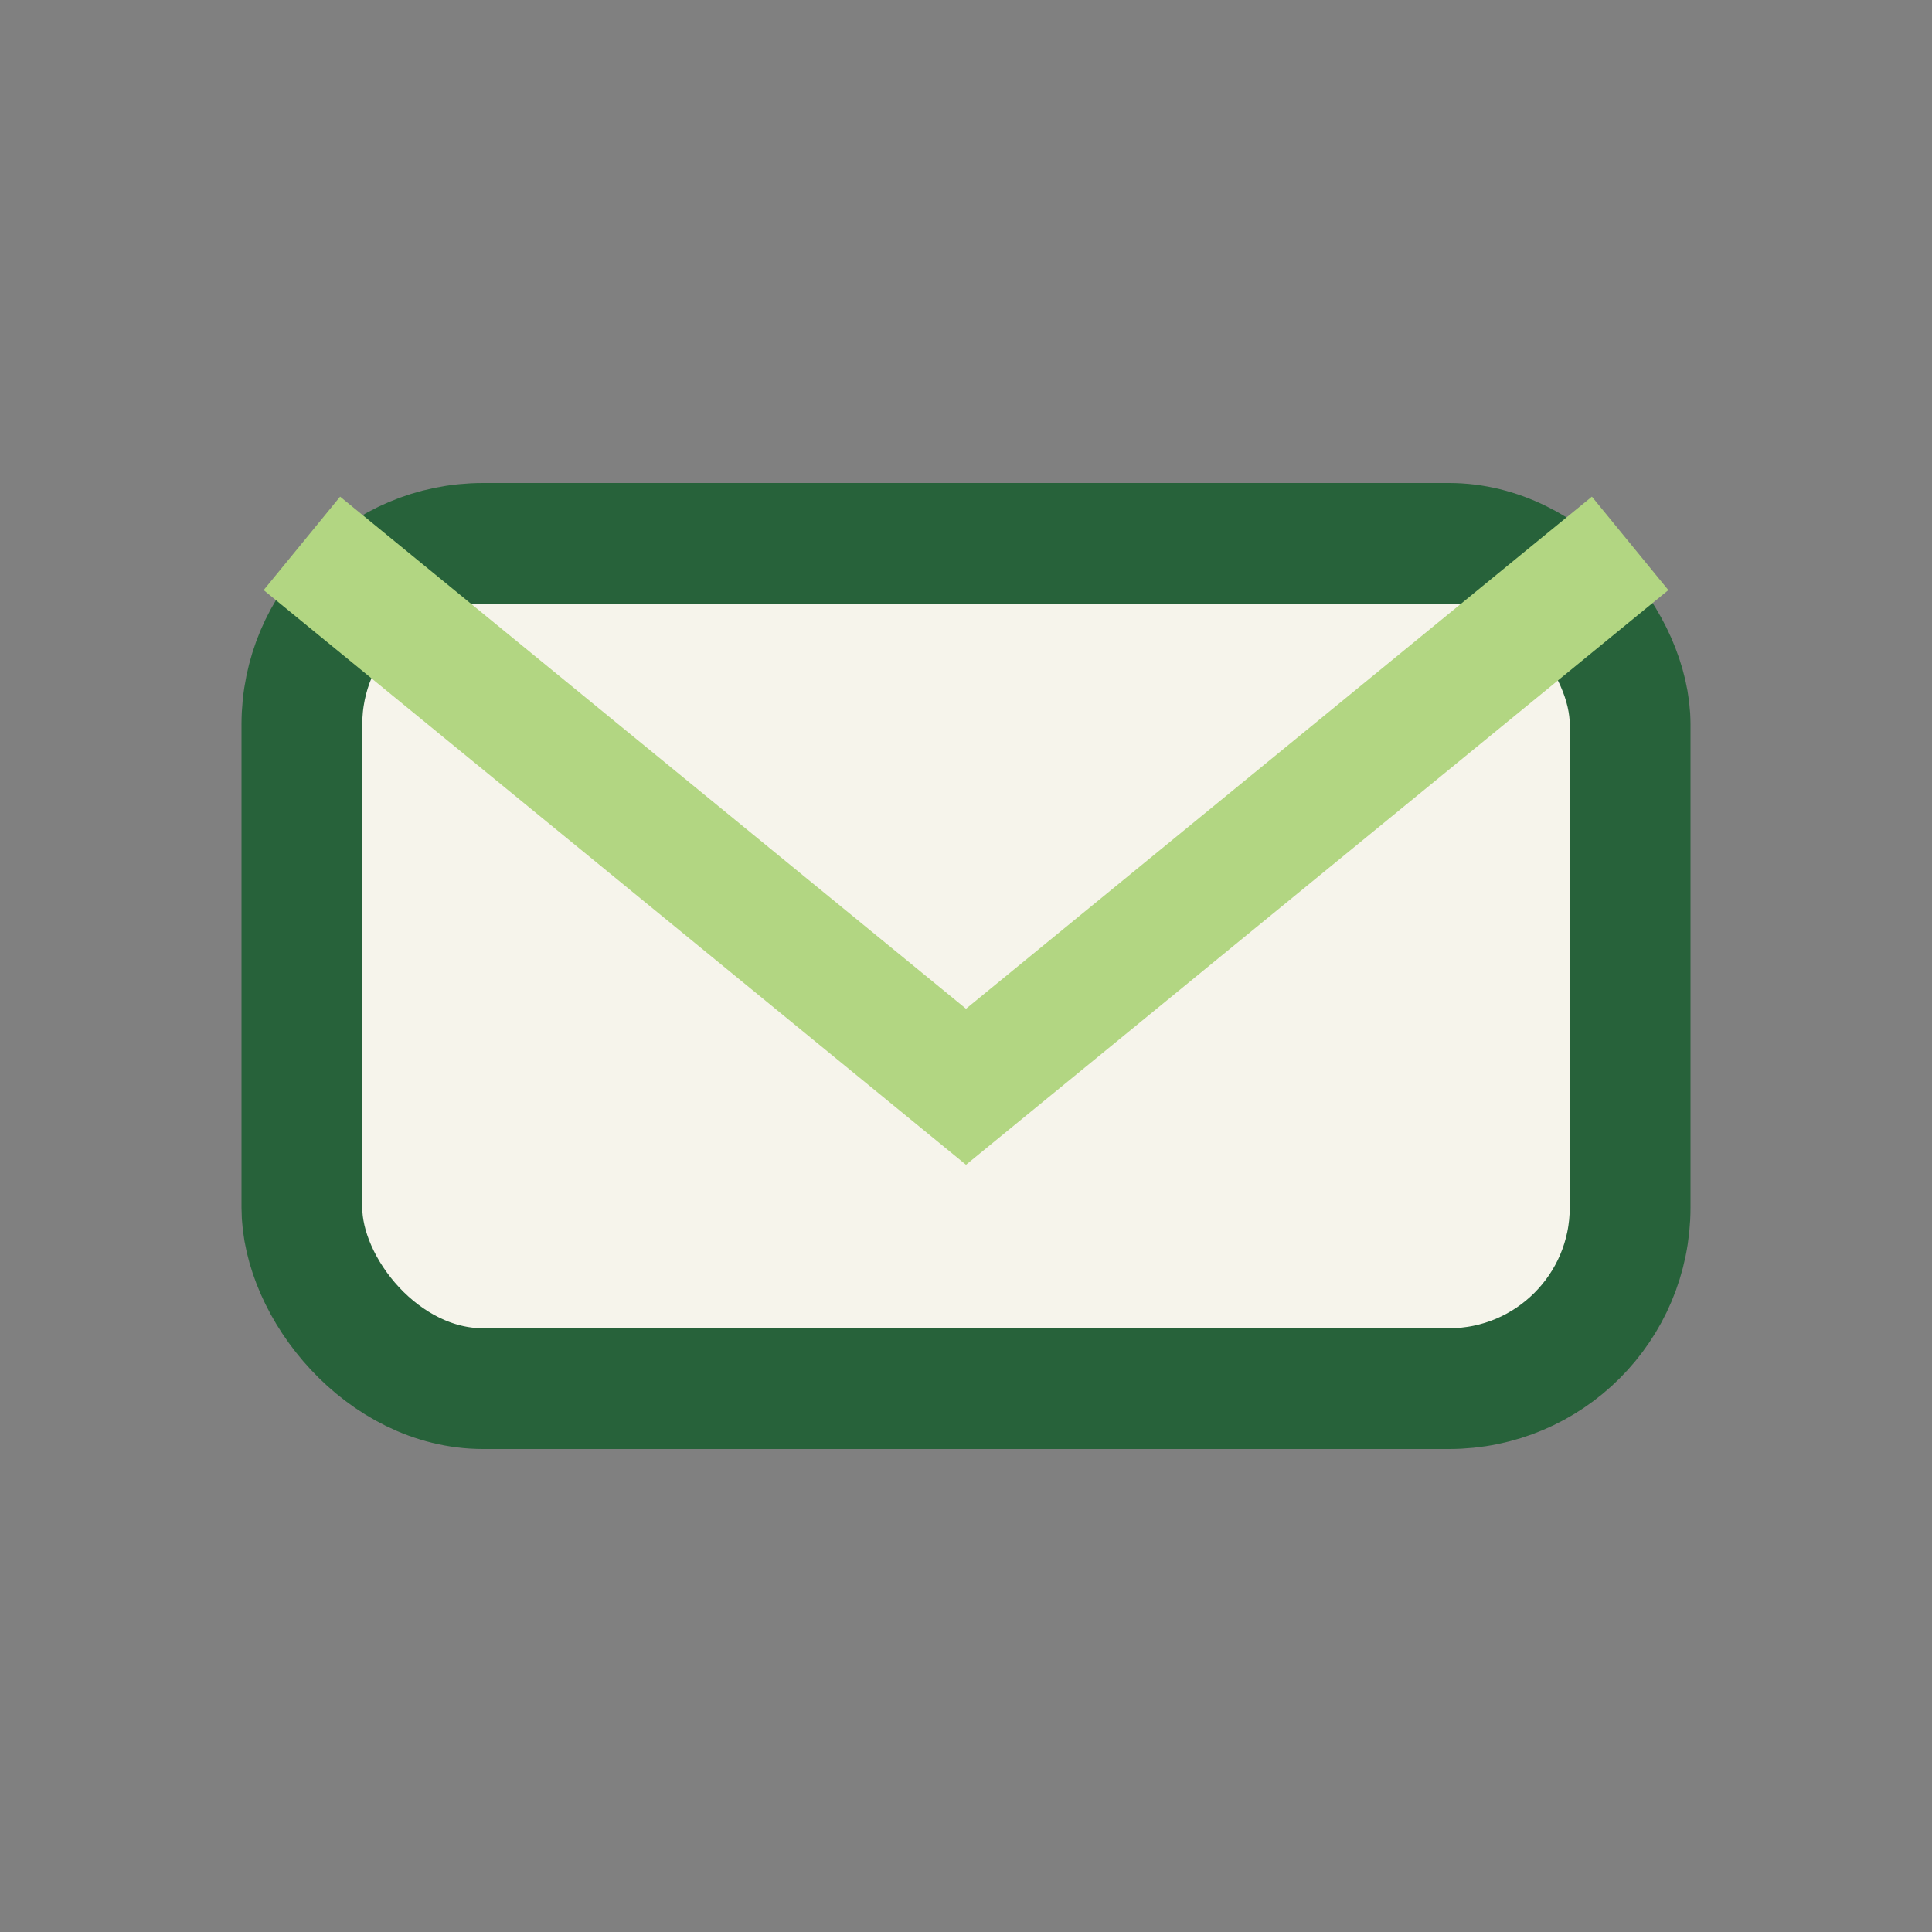 <?xml version="1.0" encoding="UTF-8"?>
<svg xmlns="http://www.w3.org/2000/svg" width="32" height="32" viewBox="0 0 32 32"><rect x="0" y="0" width="32" height="32" fill="#808080" stroke="none"/><rect x="5" y="9" width="22" height="14" rx="3" fill="#F6F4EB" stroke="#27623A" stroke-width="2"/><path d="M5 9l11 9 11-9" fill="none" stroke="#B2D682" stroke-width="2"/></svg>